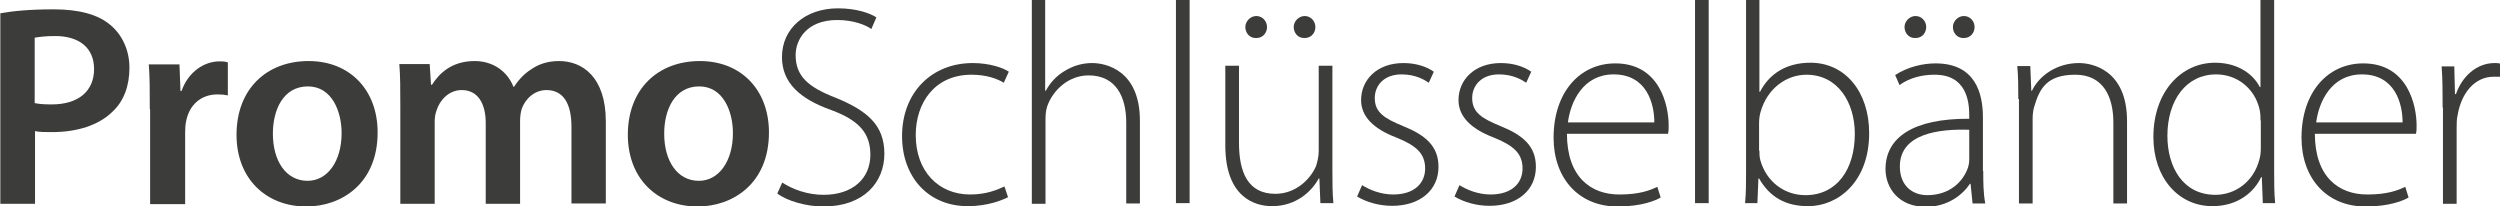 <?xml version="1.0" encoding="UTF-8"?>
<svg id="Ebene_1" xmlns="http://www.w3.org/2000/svg" version="1.1" viewBox="0 0 749.4 61.9">
  <!-- Generator: Adobe Illustrator 29.6.1, SVG Export Plug-In . SVG Version: 2.1.1 Build 9)  -->
  <defs>
    <style>
      .st0 {
        fill: #3c3c3b;
      }
    </style>
  </defs>
  <path class="st0" d="M0,4c3.8-.7,9-1.2,16.1-1.2,7.7,0,13.4,1.6,17,4.7,3.4,2.8,5.7,7.4,5.7,12.8,0,5.5-1.7,10-5,13.1-4.2,4.2-10.8,6.2-18.2,6.2-2,0-3.8,0-5.1-.3v21.8s-10.4,0-10.4,0V4ZM10.4,30.9c1.3.3,3,.4,5.1.4,7.9,0,12.7-3.9,12.7-10.6,0-6.4-4.5-9.9-11.7-9.9-2.9,0-5,.3-6.1.5v19.5Z"/>
  <path class="st0" d="M44.9,32.7c0-5.7,0-9.7-.3-13.4h9.2s.3,8,.3,8h.3c2.1-5.9,6.9-8.9,11.4-8.9,1,0,1.6,0,2.5.3v9.9c-.9-.2-1.8-.3-3.1-.3-5.1,0-8.5,3.3-9.4,8-.2.9-.3,2.1-.3,3.3v21.6s-10.5,0-10.5,0v-28.3Z"/>
  <path class="st0" d="M113.2,39.7c0,15.3-10.8,22.2-21.4,22.2-11.8,0-20.9-8.1-20.9-21.5,0-13.7,9-22.1,21.6-22.1,12.4,0,20.7,8.7,20.7,21.4ZM81.8,40.1c0,8.1,3.9,14.1,10.4,14.1,6,0,10.2-5.9,10.2-14.3,0-6.5-2.9-14-10.1-14-7.5,0-10.5,7.2-10.5,14.1Z"/>
  <path class="st0" d="M120,31.6c0-4.8,0-8.8-.3-12.4h9.1s.4,6.2.4,6.2h.3c2.1-3.3,5.8-7.1,12.8-7.1,5.5,0,9.8,3.1,11.6,7.7h.2c1.5-2.3,3.2-4,5.1-5.2,2.3-1.6,5-2.5,8.4-2.5,6.9,0,14,4.7,14,18.1v24.6s-10.3,0-10.3,0v-23c0-6.9-2.4-11-7.5-11-3.6,0-6.3,2.6-7.4,5.6-.3,1-.5,2.3-.5,3.5v25s-10.3,0-10.3,0v-24.2c0-5.8-2.3-9.9-7.2-9.9-3.9,0-6.6,3.1-7.5,6-.4,1-.6,2.2-.6,3.4v24.7s-10.3,0-10.3,0v-29.3Z"/>
  <path class="st0" d="M230.5,39.7c0,15.3-10.8,22.2-21.4,22.2-11.8,0-20.9-8.1-20.9-21.5,0-13.7,9-22.1,21.6-22.1,12.4,0,20.7,8.7,20.7,21.4ZM199.1,40.1c0,8.1,3.9,14.1,10.4,14.1,6,0,10.2-5.9,10.2-14.3,0-6.5-2.9-14-10.1-14-7.5,0-10.5,7.2-10.5,14.1Z"/>
  <path class="st0" d="M234.3,54.6c3.3,2.2,7.8,3.8,12.6,3.8,8.7,0,14-4.9,14-12,0-6.4-3.3-10.3-11.7-13.4-9.3-3.3-14.8-8.1-14.8-15.9,0-8.5,6.9-14.6,16.8-14.6,5.4,0,9.5,1.4,11.5,2.7l-1.5,3.5c-1.5-1.1-5.2-2.7-10.2-2.7-9.3,0-12.5,6-12.5,10.5,0,6.3,3.7,9.6,12,12.8,9.5,3.9,14.6,8.2,14.6,16.8,0,8.4-6,15.8-18.3,15.8-5,0-10.8-1.6-13.8-3.9l1.5-3.3Z"/>
  <path class="st0" d="M302.2,59.1c-1.8.9-6.1,2.7-12.1,2.7-11.8,0-19.7-8.7-19.7-21,0-13.1,8.9-21.9,21.2-21.9,5.1,0,9.3,1.5,10.8,2.6l-1.5,3.3c-2-1.2-5.1-2.4-9.7-2.4-11,0-16.7,8.4-16.7,18.1,0,10.8,6.8,17.8,16.3,17.8,4.9,0,8.1-1.4,10.3-2.4l1.1,3.3Z"/>
  <path class="st0" d="M309.2,0h4.1s0,27.2,0,27.2h.2c1.2-2.3,3.2-4.5,5.6-5.9,2.4-1.5,5.2-2.4,8.3-2.4,3.9,0,14.3,2,14.3,17.3v24.8s-4.1,0-4.1,0v-24.3c0-7.4-2.9-14.1-11.3-14.1-5.8,0-10.6,4.2-12.4,9.3-.4,1.3-.5,2.4-.5,4.1v25.1s-4.1,0-4.1,0V0Z"/>
  <path class="st0" d="M352.5,0h4.1s0,60.9,0,60.9h-4.1s0-60.9,0-60.9Z"/>
  <path class="st0" d="M399.4,50.9c0,3.6,0,6.9.3,10h-3.9s-.3-7.4-.3-7.4h-.2c-2.1,3.9-6.8,8.3-14,8.3-5.2,0-14-2.7-14-18.2v-23.9s4.1,0,4.1,0v23.1c0,8.9,2.7,15.3,10.9,15.3,6,0,10.4-4.2,12.2-8.3.4-1.3.8-2.9.8-4.5v-25.6s4.1,0,4.1,0v31.1ZM376.4,11.4c-1.9,0-3.1-1.6-3.1-3.3s1.5-3.3,3.3-3.3,3.2,1.5,3.2,3.3c0,1.7-1.2,3.3-3.2,3.3h-.2ZM390.9,11.4c-1.9,0-3.1-1.6-3.1-3.3s1.5-3.3,3.3-3.3c1.8,0,3.2,1.5,3.2,3.3,0,1.7-1.2,3.3-3.2,3.3h-.2Z"/>
  <path class="st0" d="M408.3,55.5c2.2,1.4,5.6,2.8,9.3,2.8,6.5,0,9.6-3.5,9.6-7.8,0-4.5-2.7-6.9-8.7-9.3-6.8-2.6-10.5-6.3-10.5-11.2,0-6,4.7-11.1,12.7-11.1,3.8,0,7,1.1,9.1,2.6l-1.5,3.3c-1.5-1-4.1-2.5-8.2-2.5-5.2,0-8,3.3-8,7.1,0,4.3,2.9,6.1,8.5,8.4,6.7,2.7,10.6,6,10.6,12.2,0,7-5.5,11.7-13.9,11.7-3.9,0-7.7-1.1-10.5-2.8l1.5-3.4Z"/>
  <path class="st0" d="M437.5,55.5c2.2,1.4,5.6,2.8,9.3,2.8,6.5,0,9.6-3.5,9.6-7.8,0-4.5-2.7-6.9-8.7-9.3-6.8-2.6-10.5-6.3-10.5-11.2,0-6,4.7-11.1,12.7-11.1,3.8,0,7,1.1,9.1,2.6l-1.5,3.3c-1.5-1-4.1-2.5-8.2-2.5-5.2,0-8,3.3-8,7.1,0,4.3,2.9,6.1,8.5,8.4,6.7,2.7,10.6,6,10.6,12.2,0,7-5.5,11.7-13.9,11.7-3.9,0-7.7-1.1-10.5-2.8l1.5-3.4Z"/>
  <path class="st0" d="M469.7,40c0,13.1,7.2,18.3,15.7,18.3,6,0,9.1-1.2,11.4-2.3l1,3.2c-1.5.9-5.7,2.7-12.9,2.7-11.8,0-19.2-8.6-19.2-20.6,0-13.7,7.9-22.3,18.5-22.3,13.4,0,16,12.7,16,18.6,0,1.1,0,1.7-.2,2.5h-30.3ZM495.9,36.7c0-5.7-2.3-14.4-12.2-14.4-9.1,0-12.9,8.1-13.7,14.4h26Z"/>
  <path class="st0" d="M508.1,0h4.1s0,60.9,0,60.9h-4.1s0-60.9,0-60.9Z"/>
  <path class="st0" d="M523.3,0h4.1s0,27.5,0,27.5h.2c2.7-5.3,7.8-8.7,15.1-8.7,10.4,0,17.6,8.7,17.6,21.1,0,14.6-9.3,21.9-18.3,21.9-6.7,0-11.5-2.7-14.7-8.3h-.2l-.3,7.4h-3.7c.3-2.9.3-6.5.3-9.6V0ZM527.4,45.1c0,.9,0,2,.3,3,1.8,6.3,7.1,10.4,13.5,10.4,9.4,0,14.8-7.7,14.8-18.4,0-9.4-5.1-17.7-14.5-17.7-6,0-11.7,4.1-13.7,11-.3,1-.5,2.1-.5,3.6v8.2Z"/>
  <path class="st0" d="M594.5,51.2c0,3.3,0,6.6.6,9.8h-3.8s-.6-5.9-.6-5.9h-.2c-2.1,3.2-6.6,6.9-13.2,6.9-8.3,0-12.1-5.8-12.1-11.3,0-9.5,8.3-15.2,25.1-15.1v-1.1c0-4-.8-12.2-10.5-12.1-3.6,0-7.4.9-10.4,3.1l-1.3-3c3.8-2.5,8.4-3.5,12.1-3.5,11.9,0,14.2,8.9,14.2,16.2v16.1ZM590.3,38.9c-9-.3-20.8,1.1-20.8,11,0,5.9,3.9,8.6,8.2,8.6,6.9,0,10.8-4.2,12.2-8.2.3-.9.4-1.8.4-2.5v-8.8ZM574,11.4c-1.9,0-3.1-1.6-3.1-3.3,0-1.7,1.5-3.3,3.3-3.3,1.8,0,3.2,1.5,3.2,3.3,0,1.7-1.2,3.3-3.2,3.3h-.2ZM588.5,11.4c-1.9,0-3.1-1.6-3.1-3.3s1.5-3.3,3.3-3.3c1.8,0,3.2,1.5,3.2,3.3,0,1.7-1.2,3.3-3.2,3.3h-.2Z"/>
  <path class="st0" d="M605,29.7c0-3.8,0-6.6-.3-9.9h3.9s.3,7.4.3,7.4h.2c2.2-4.6,7.5-8.3,14.1-8.3,3.9,0,14.4,2,14.4,17.4v24.7s-4.1,0-4.1,0v-24.3c0-7.5-2.9-14.3-11.4-14.3s-10.7,4.1-12.3,9.5c-.3.9-.5,2.3-.5,3.6v25.5s-4.1,0-4.1,0v-31.3Z"/>
  <path class="st0" d="M681.7,0v51.4c0,3,0,6.6.3,9.5h-3.7s-.3-7.8-.3-7.8h-.2c-2.1,4.5-7,8.7-14.6,8.7-10.2,0-17.7-8.5-17.7-20.7,0-13.7,8.4-22.3,18.5-22.3,7.1,0,11.6,3.7,13.4,7.3h.2V0s4.1,0,4.1,0ZM677.6,36.1c0-1.1,0-2.6-.4-3.8-1.4-5.5-6.3-10-12.9-10-9,0-14.6,7.8-14.6,18.4,0,9.3,4.6,17.7,14.4,17.7,5.9,0,11.5-3.9,13.2-10.7.3-1,.4-2.1.4-3.4v-8.2Z"/>
  <path class="st0" d="M693.9,40c0,13.1,7.2,18.3,15.7,18.3,6,0,9.1-1.2,11.4-2.3l1,3.2c-1.5.9-5.7,2.7-12.9,2.7-11.8,0-19.2-8.6-19.2-20.6,0-13.7,7.9-22.3,18.5-22.3,13.4,0,16,12.7,16,18.6,0,1.1,0,1.7-.2,2.5h-30.3ZM720.2,36.7c0-5.7-2.3-14.4-12.2-14.4-9.1,0-12.9,8.1-13.7,14.4h26Z"/>
  <path class="st0" d="M732.2,32.2c0-4.1,0-8.3-.3-12.3h3.8s.2,8.3.2,8.3h.3c1.8-5.2,6.1-9.3,11.6-9.3.6,0,1.2,0,1.7.2v3.9c-.6,0-1.2,0-2,0-5.7,0-9.7,4.9-10.8,11.5-.3,1.2-.3,2.6-.3,3.9v22.7s-4.1,0-4.1,0v-28.8Z"/>
</svg>